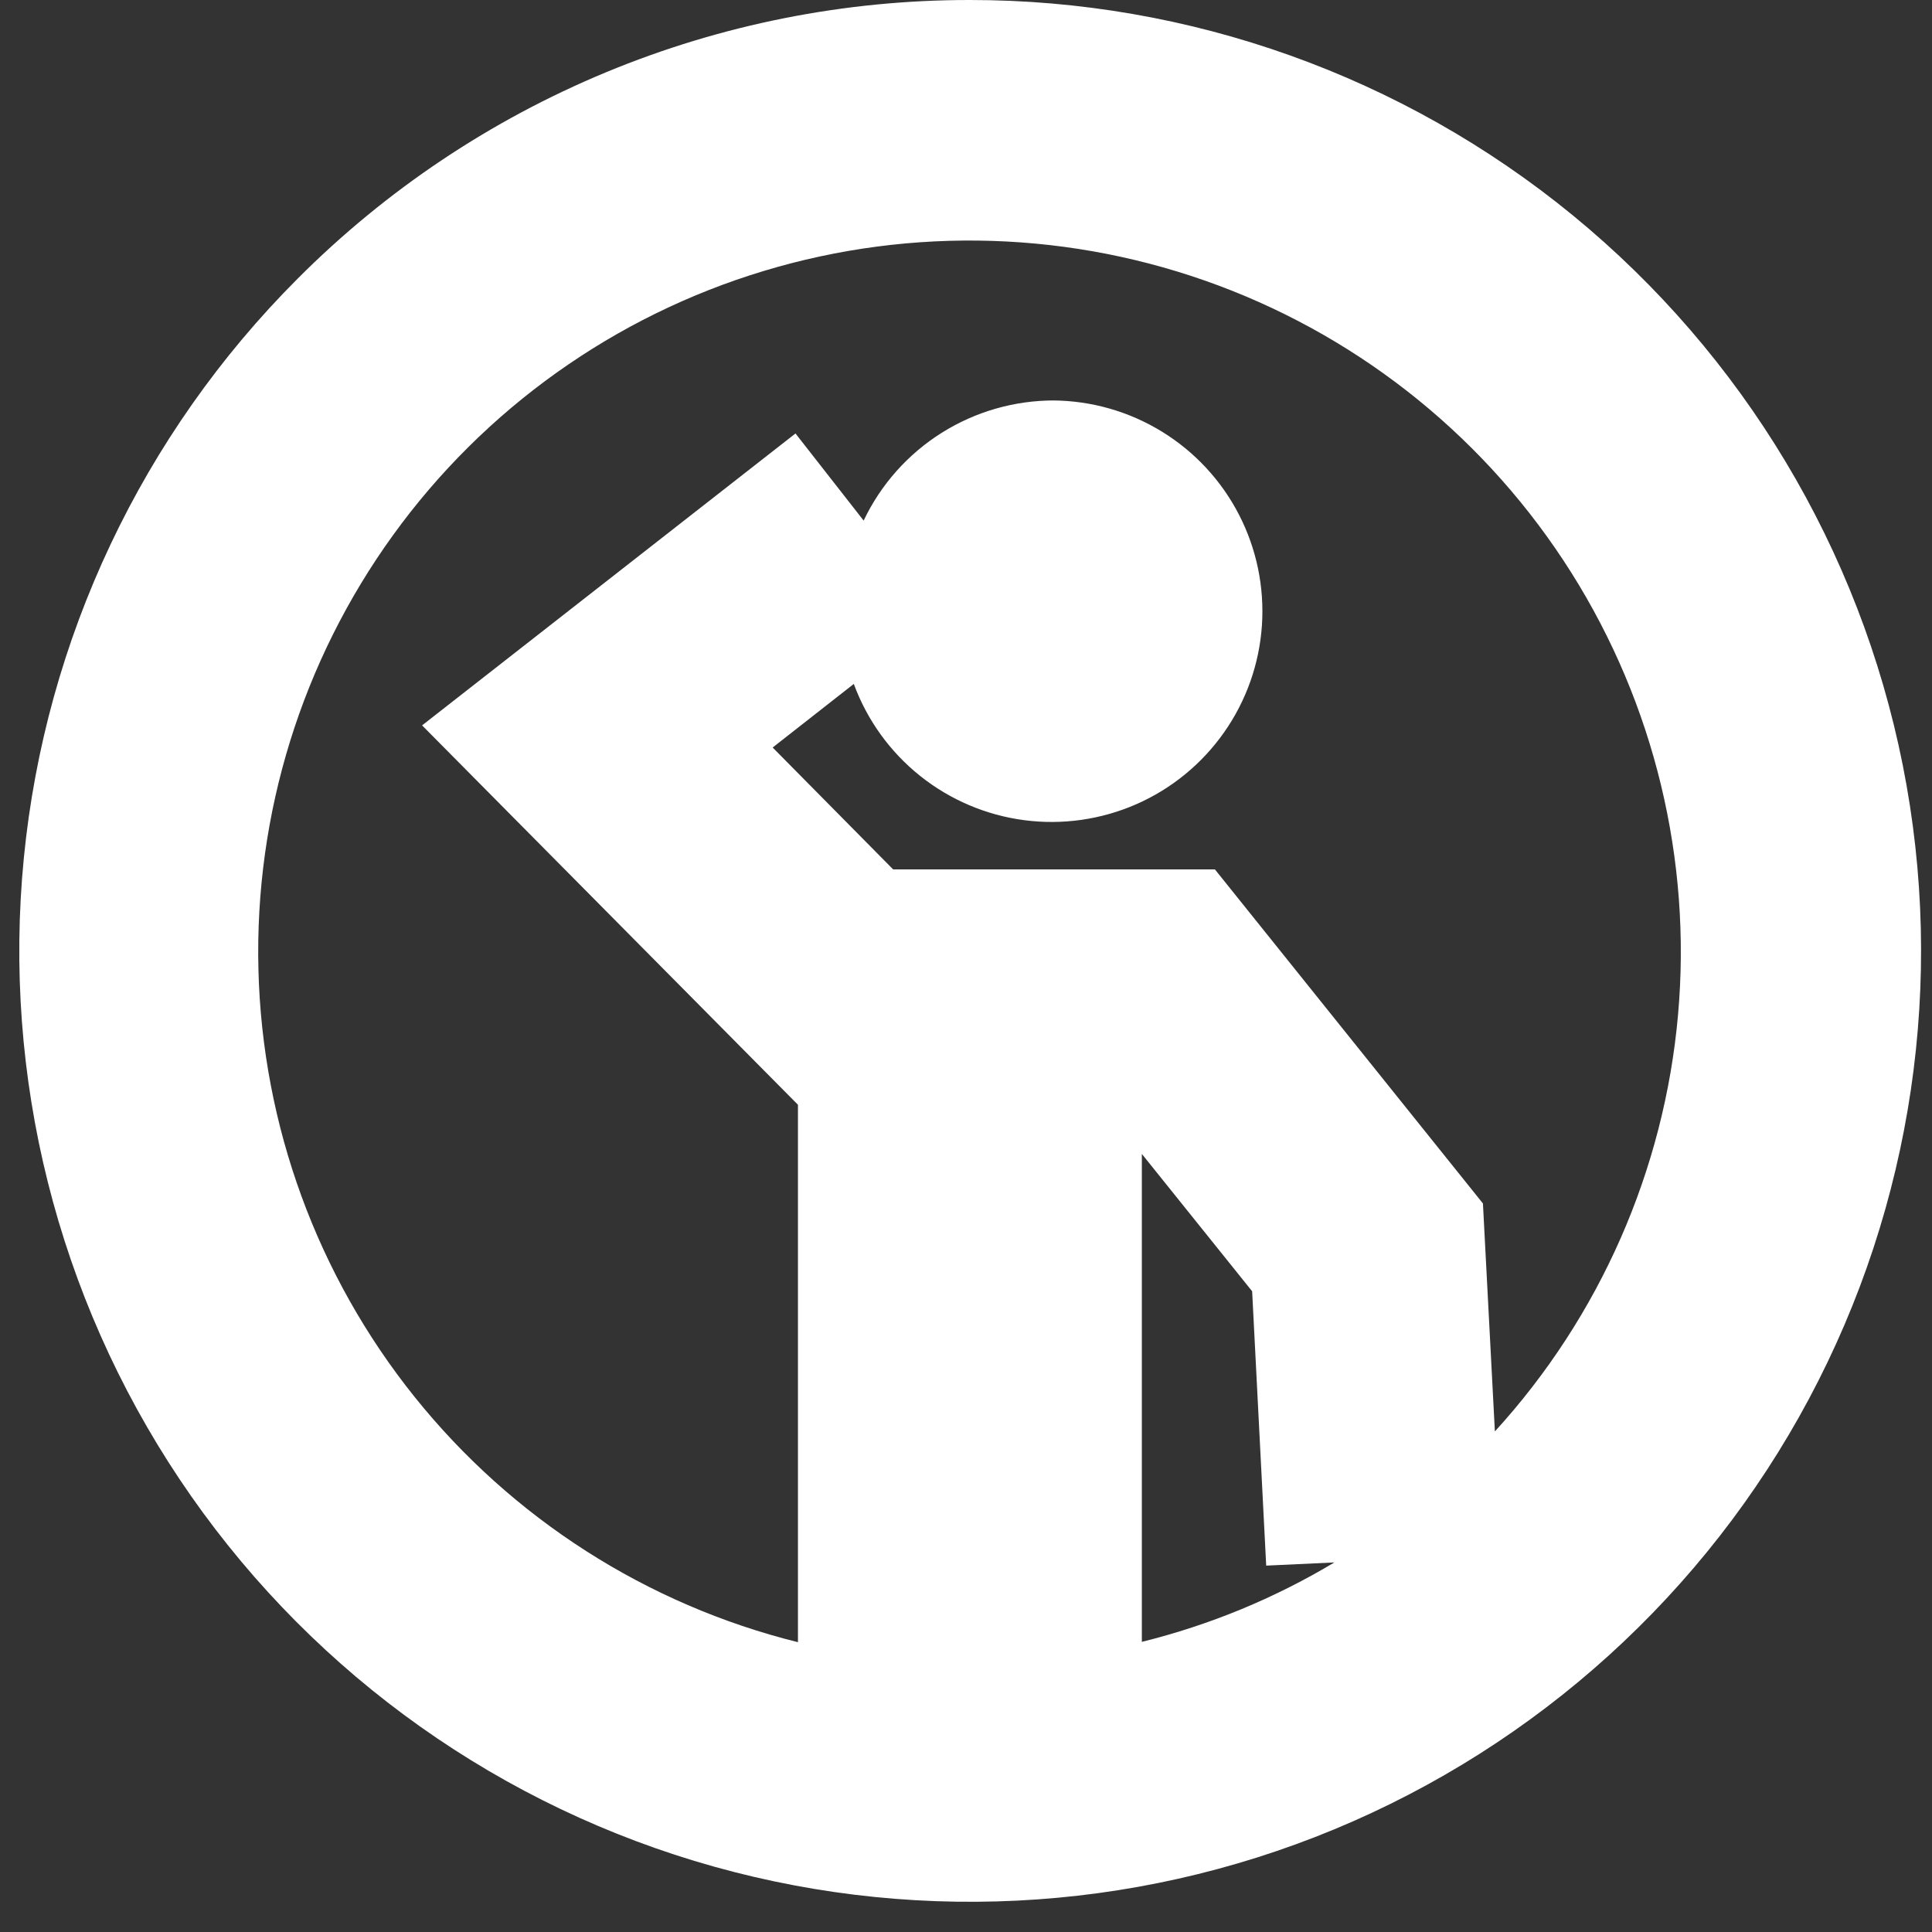 <?xml version="1.0" encoding="UTF-8"?> <svg xmlns="http://www.w3.org/2000/svg" width="55" height="55" viewBox="0 0 55 55" fill="none"><rect x="0" y="0" width="55" height="55" fill="#333333" stroke="none"/><path fill-rule="evenodd" clip-rule="evenodd" d="M27.606 4.89278e-06C33.869 -0.003 39.94 2.166 44.783 6.137C49.626 10.109 52.943 15.637 54.167 21.779C55.391 27.922 54.447 34.298 51.497 39.823C48.546 45.348 43.771 49.678 37.985 52.077C32.199 54.475 25.761 54.793 19.767 52.976C13.773 51.159 8.594 47.32 5.114 42.113C1.633 36.906 0.066 30.653 0.679 24.42C1.292 18.187 4.048 12.359 8.476 7.93C10.986 5.414 13.968 3.419 17.251 2.058C20.533 0.697 24.052 -0.002 27.606 4.89278e-06ZM29.976 11.4C31.071 11.407 32.144 11.714 33.077 12.287C34.01 12.86 34.769 13.677 35.271 14.651C35.773 15.624 35.998 16.716 35.924 17.809C35.849 18.902 35.477 19.953 34.847 20.849C34.217 21.745 33.355 22.452 32.352 22.893C31.349 23.333 30.245 23.491 29.159 23.349C28.073 23.207 27.047 22.77 26.192 22.087C25.336 21.403 24.684 20.498 24.306 19.47L21.996 21.28L25.426 24.75H34.586L42.216 34.26L42.556 40.75C45.545 37.475 47.377 33.31 47.77 28.893C48.163 24.477 47.096 20.053 44.732 16.302C42.368 12.55 38.838 9.679 34.685 8.127C30.531 6.576 25.983 6.431 21.738 7.715C17.494 8.998 13.789 11.639 11.191 15.232C8.592 18.826 7.245 23.172 7.357 27.605C7.468 32.038 9.03 36.311 11.805 39.77C14.58 43.228 18.413 45.681 22.716 46.75V31.45L12.016 20.65L22.646 12.34L24.586 14.82C25.075 13.793 25.846 12.926 26.81 12.32C27.773 11.715 28.888 11.396 30.026 11.4H29.976ZM37.976 44.48L36.046 44.57L35.646 36.76L32.506 32.85V46.74C34.435 46.263 36.282 45.501 37.986 44.48H37.976Z" fill="white"></path></svg> 